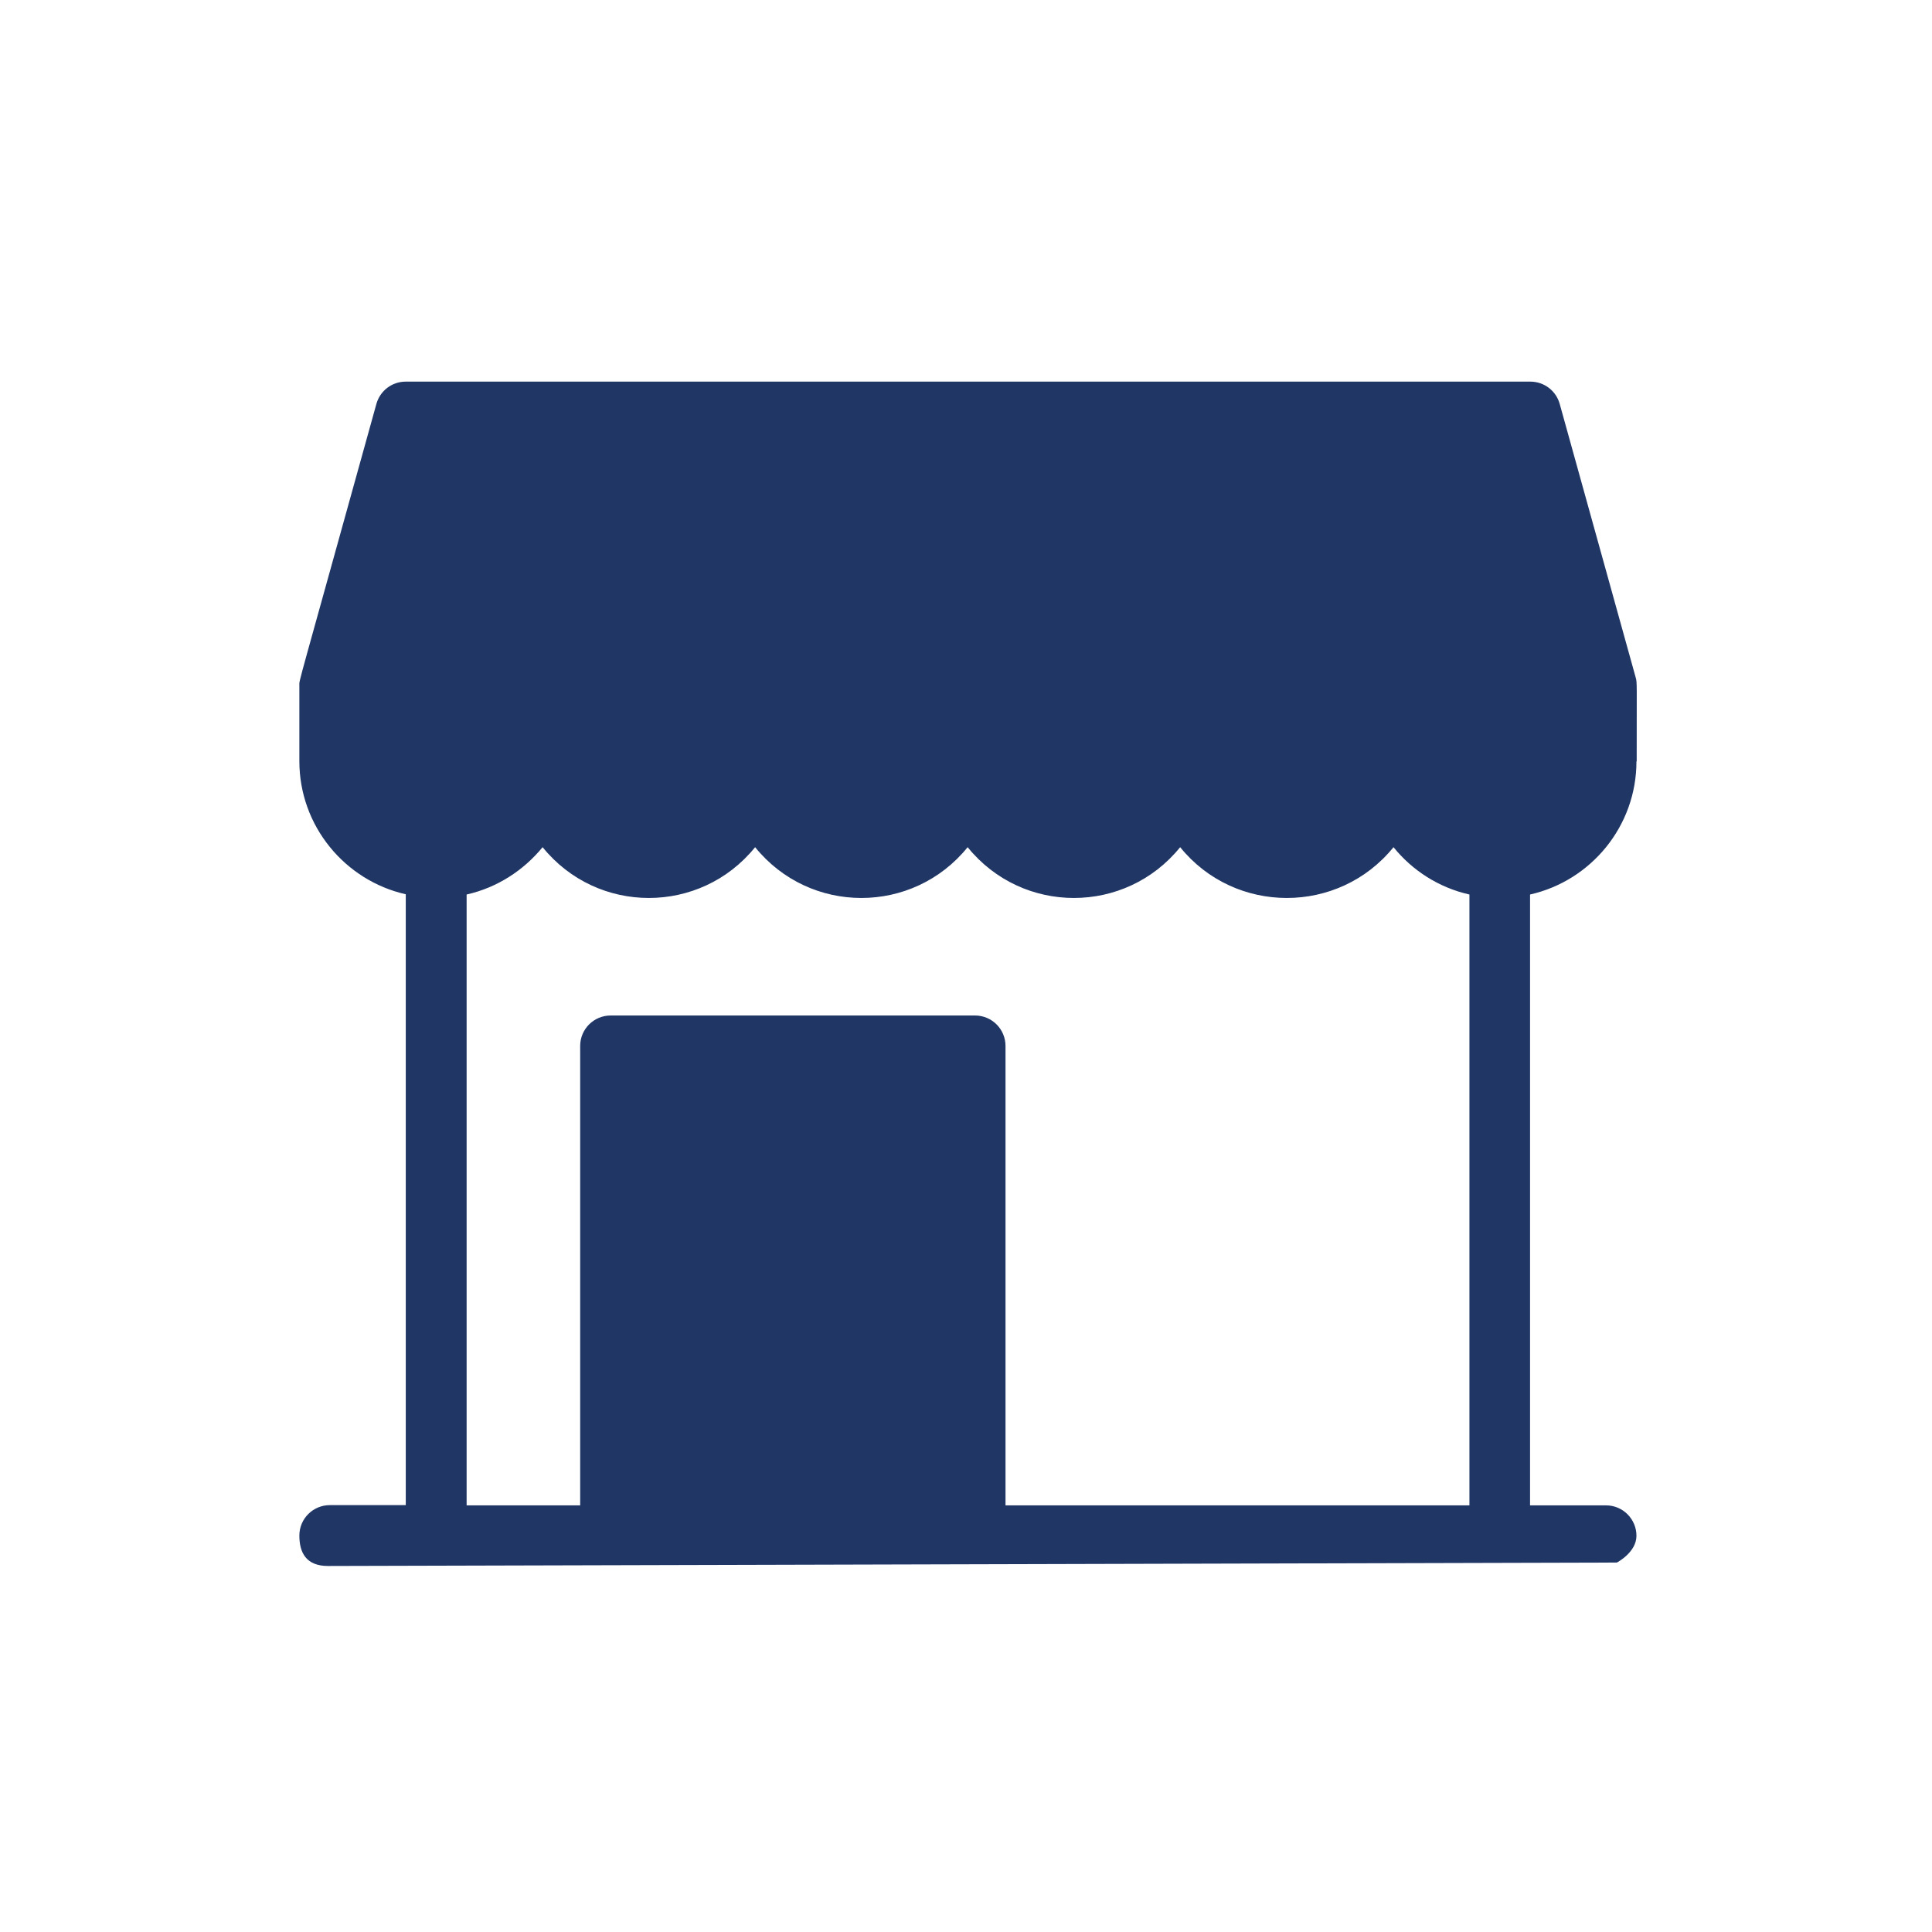<svg width="40" height="40" viewBox="0 0 40 40" fill="none" xmlns="http://www.w3.org/2000/svg">
<path d="M33.886 15.764C33.886 14.11 33.897 14.137 33.864 14.022L32.292 8.362C32.215 8.088 31.968 7.901 31.683 7.901H8.401C8.116 7.901 7.87 8.088 7.793 8.362C6.116 14.411 6.198 14.06 6.198 14.186V15.759C6.198 17.101 7.141 18.23 8.401 18.515V31.162H6.829C6.483 31.162 6.198 31.441 6.198 31.792C6.198 32.142 6.335 32.422 6.79 32.422L33.475 32.351C33.475 32.351 33.881 32.142 33.881 31.797C33.881 31.452 33.601 31.167 33.251 31.167H31.678V18.52C32.938 18.236 33.881 17.107 33.881 15.764H33.886ZM30.428 31.167H20.818V21.655C20.818 21.31 20.538 21.025 20.188 21.025H12.642C12.297 21.025 12.012 21.304 12.012 21.655V31.167H9.661V18.52C10.292 18.378 10.839 18.022 11.234 17.54C12.368 18.942 14.5 18.942 15.634 17.54C16.768 18.942 18.9 18.942 20.034 17.54C21.168 18.942 23.3 18.942 24.434 17.54C25.568 18.942 27.716 18.942 28.851 17.54C29.245 18.027 29.793 18.378 30.423 18.52V31.167H30.428Z" fill="#203665"/>
</svg>
